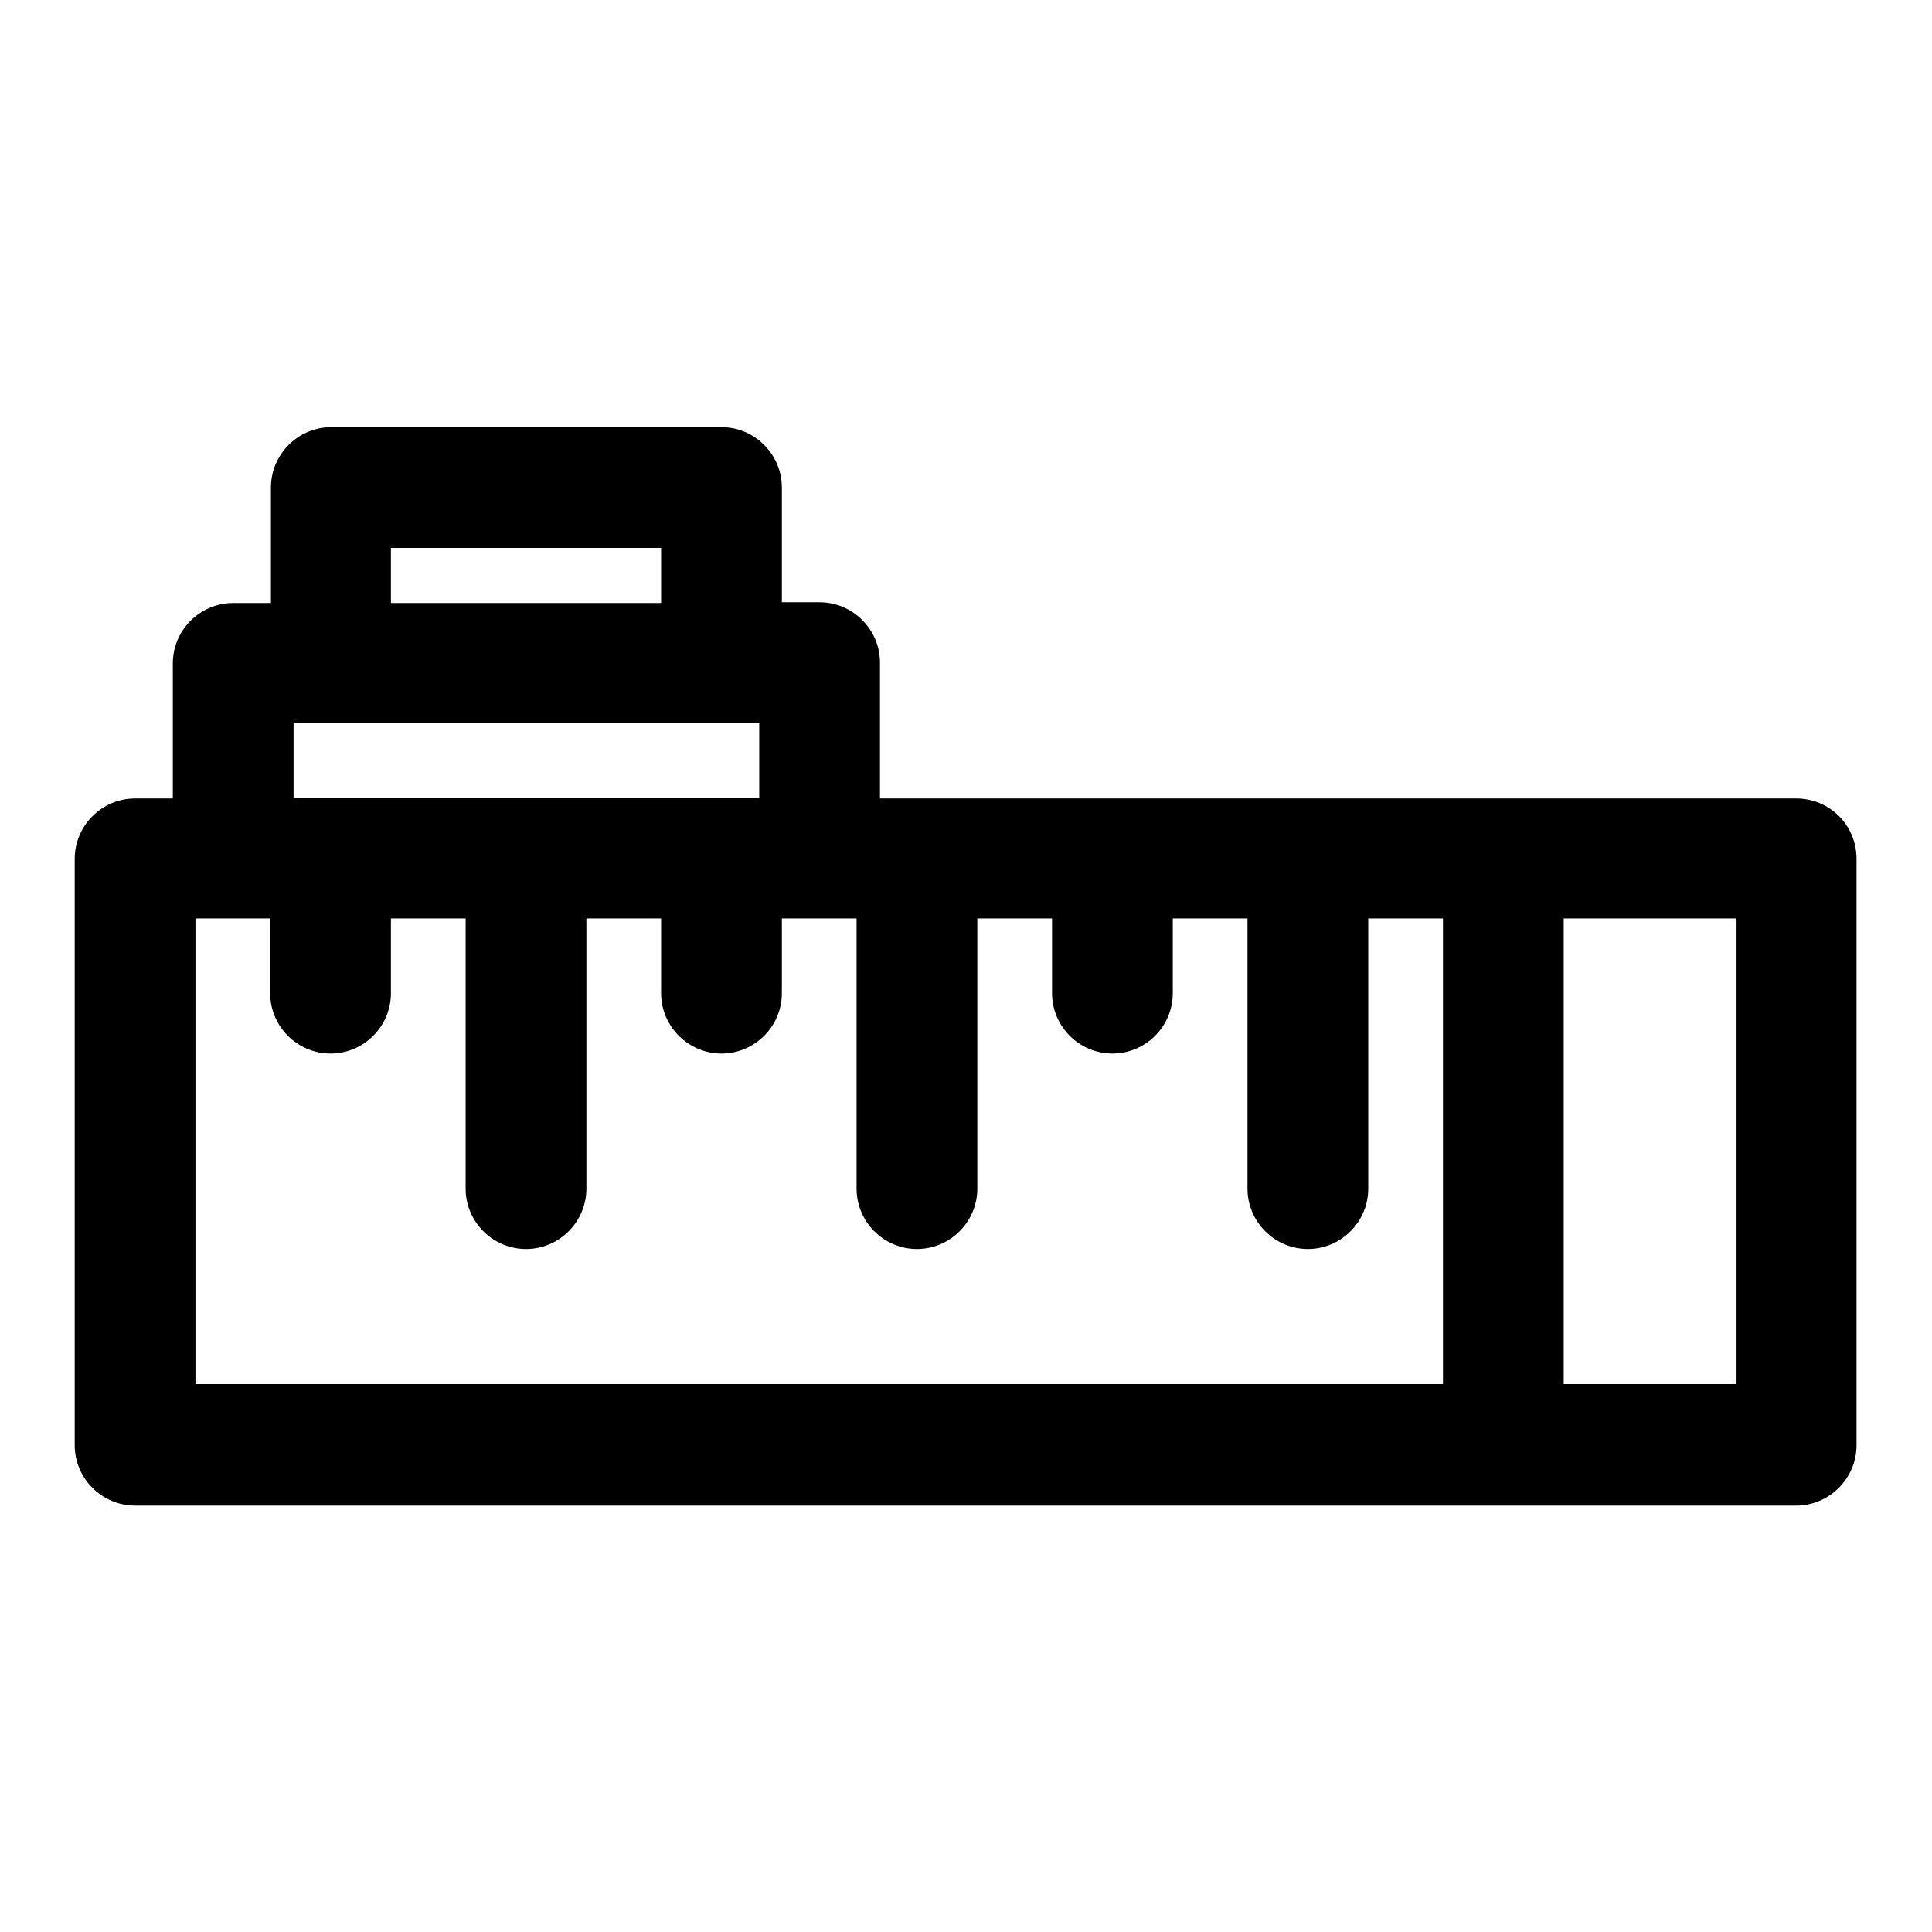 <?xml version="1.0" encoding="utf-8"?>
<!-- Svg Vector Icons : http://www.onlinewebfonts.com/icon -->
<!DOCTYPE svg PUBLIC "-//W3C//DTD SVG 1.1//EN" "http://www.w3.org/Graphics/SVG/1.1/DTD/svg11.dtd">
<svg version="1.1" xmlns="http://www.w3.org/2000/svg" xmlns:xlink="http://www.w3.org/1999/xlink" x="0px" y="0px" viewBox="0 0 256 256" enable-background="new 0 0 256 256" xml:space="preserve">
<g> <path fill="#000000" d="M238,105.8H116.6V87.8c0-4.4-3.6-8-8-8h-5V64.6c0-4.4-3.6-8-8-8H43.9c-4.4,0-8,3.6-8,8v15.3h-5 c-4.4,0-8,3.6-8,8v17.9h-5c-4.4,0-8,3.6-8,8v77.7c0,4.4,3.6,8,8,8H238c4.4,0,8-3.6,8-8v-77.7C246,109.3,242.4,105.8,238,105.8 L238,105.8z M51.8,72.6h35.8v7.3H51.8V72.6z M38.9,95.8h61.7v9.9H38.9V95.8z M25.9,121.7h9.9v9.9c0,4.4,3.6,8,8,8s8-3.6,8-8v-9.9 h9.9v35.8c0,4.4,3.6,8,8,8s8-3.6,8-8v-35.8h9.9v9.9c0,4.4,3.6,8,8,8s8-3.6,8-8v-9.9h9.9v35.8c0,4.4,3.6,8,8,8c4.4,0,8-3.6,8-8 v-35.8h9.9v9.9c0,4.4,3.6,8,8,8s8-3.6,8-8v-9.9h9.9v35.8c0,4.4,3.6,8,8,8c4.4,0,8-3.6,8-8v-35.8h9.9v61.7H25.9V121.7z M230.1,183.4 h-22.9v-61.7h22.9V183.4z"/></g>
</svg>